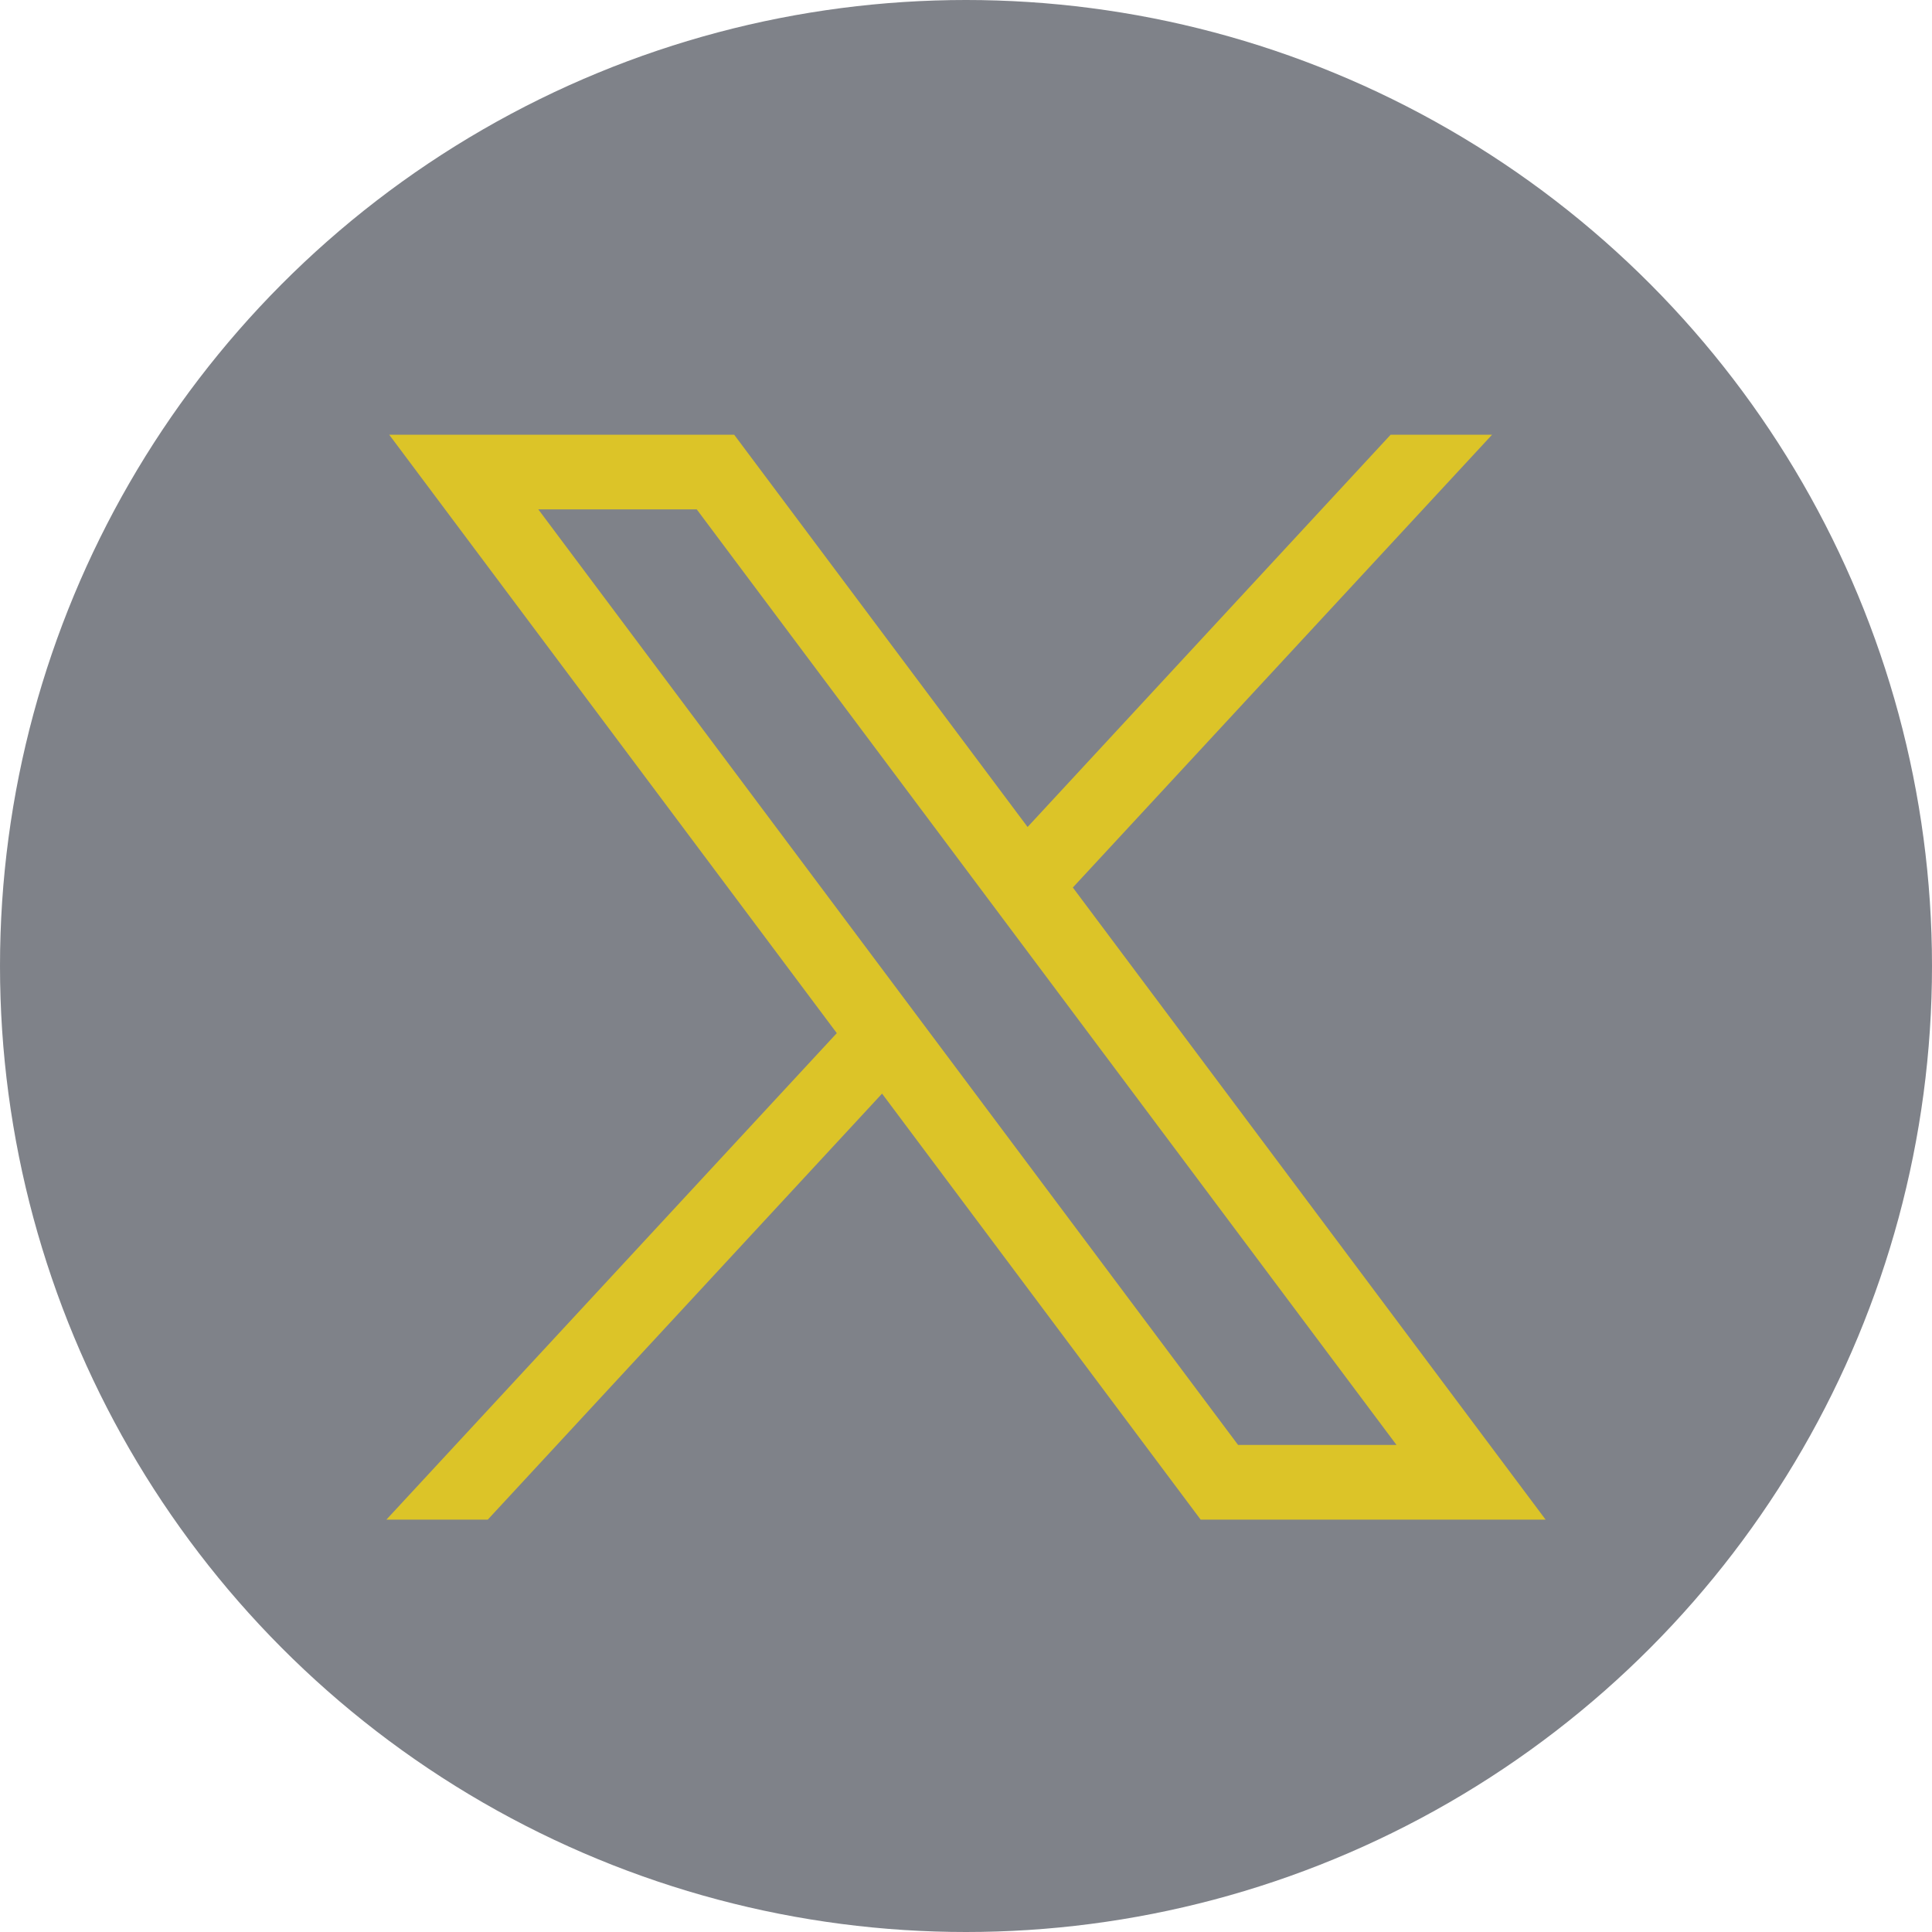 <svg width="40" height="40" viewBox="0 0 40 40" fill="none" xmlns="http://www.w3.org/2000/svg">
<circle cx="20" cy="20" r="20" fill="#2B303B" fill-opacity="0.6"/>
<path d="M8.058 9L17.325 21.39L8 31.462H10.099L18.262 22.642L24.858 31.462H32L22.212 18.375L30.892 9H28.792L21.275 17.122L15.2 9H8.058ZM11.145 10.546H14.425L28.913 29.916H25.633L11.145 10.546Z" fill="#DCC428"/>
</svg>
